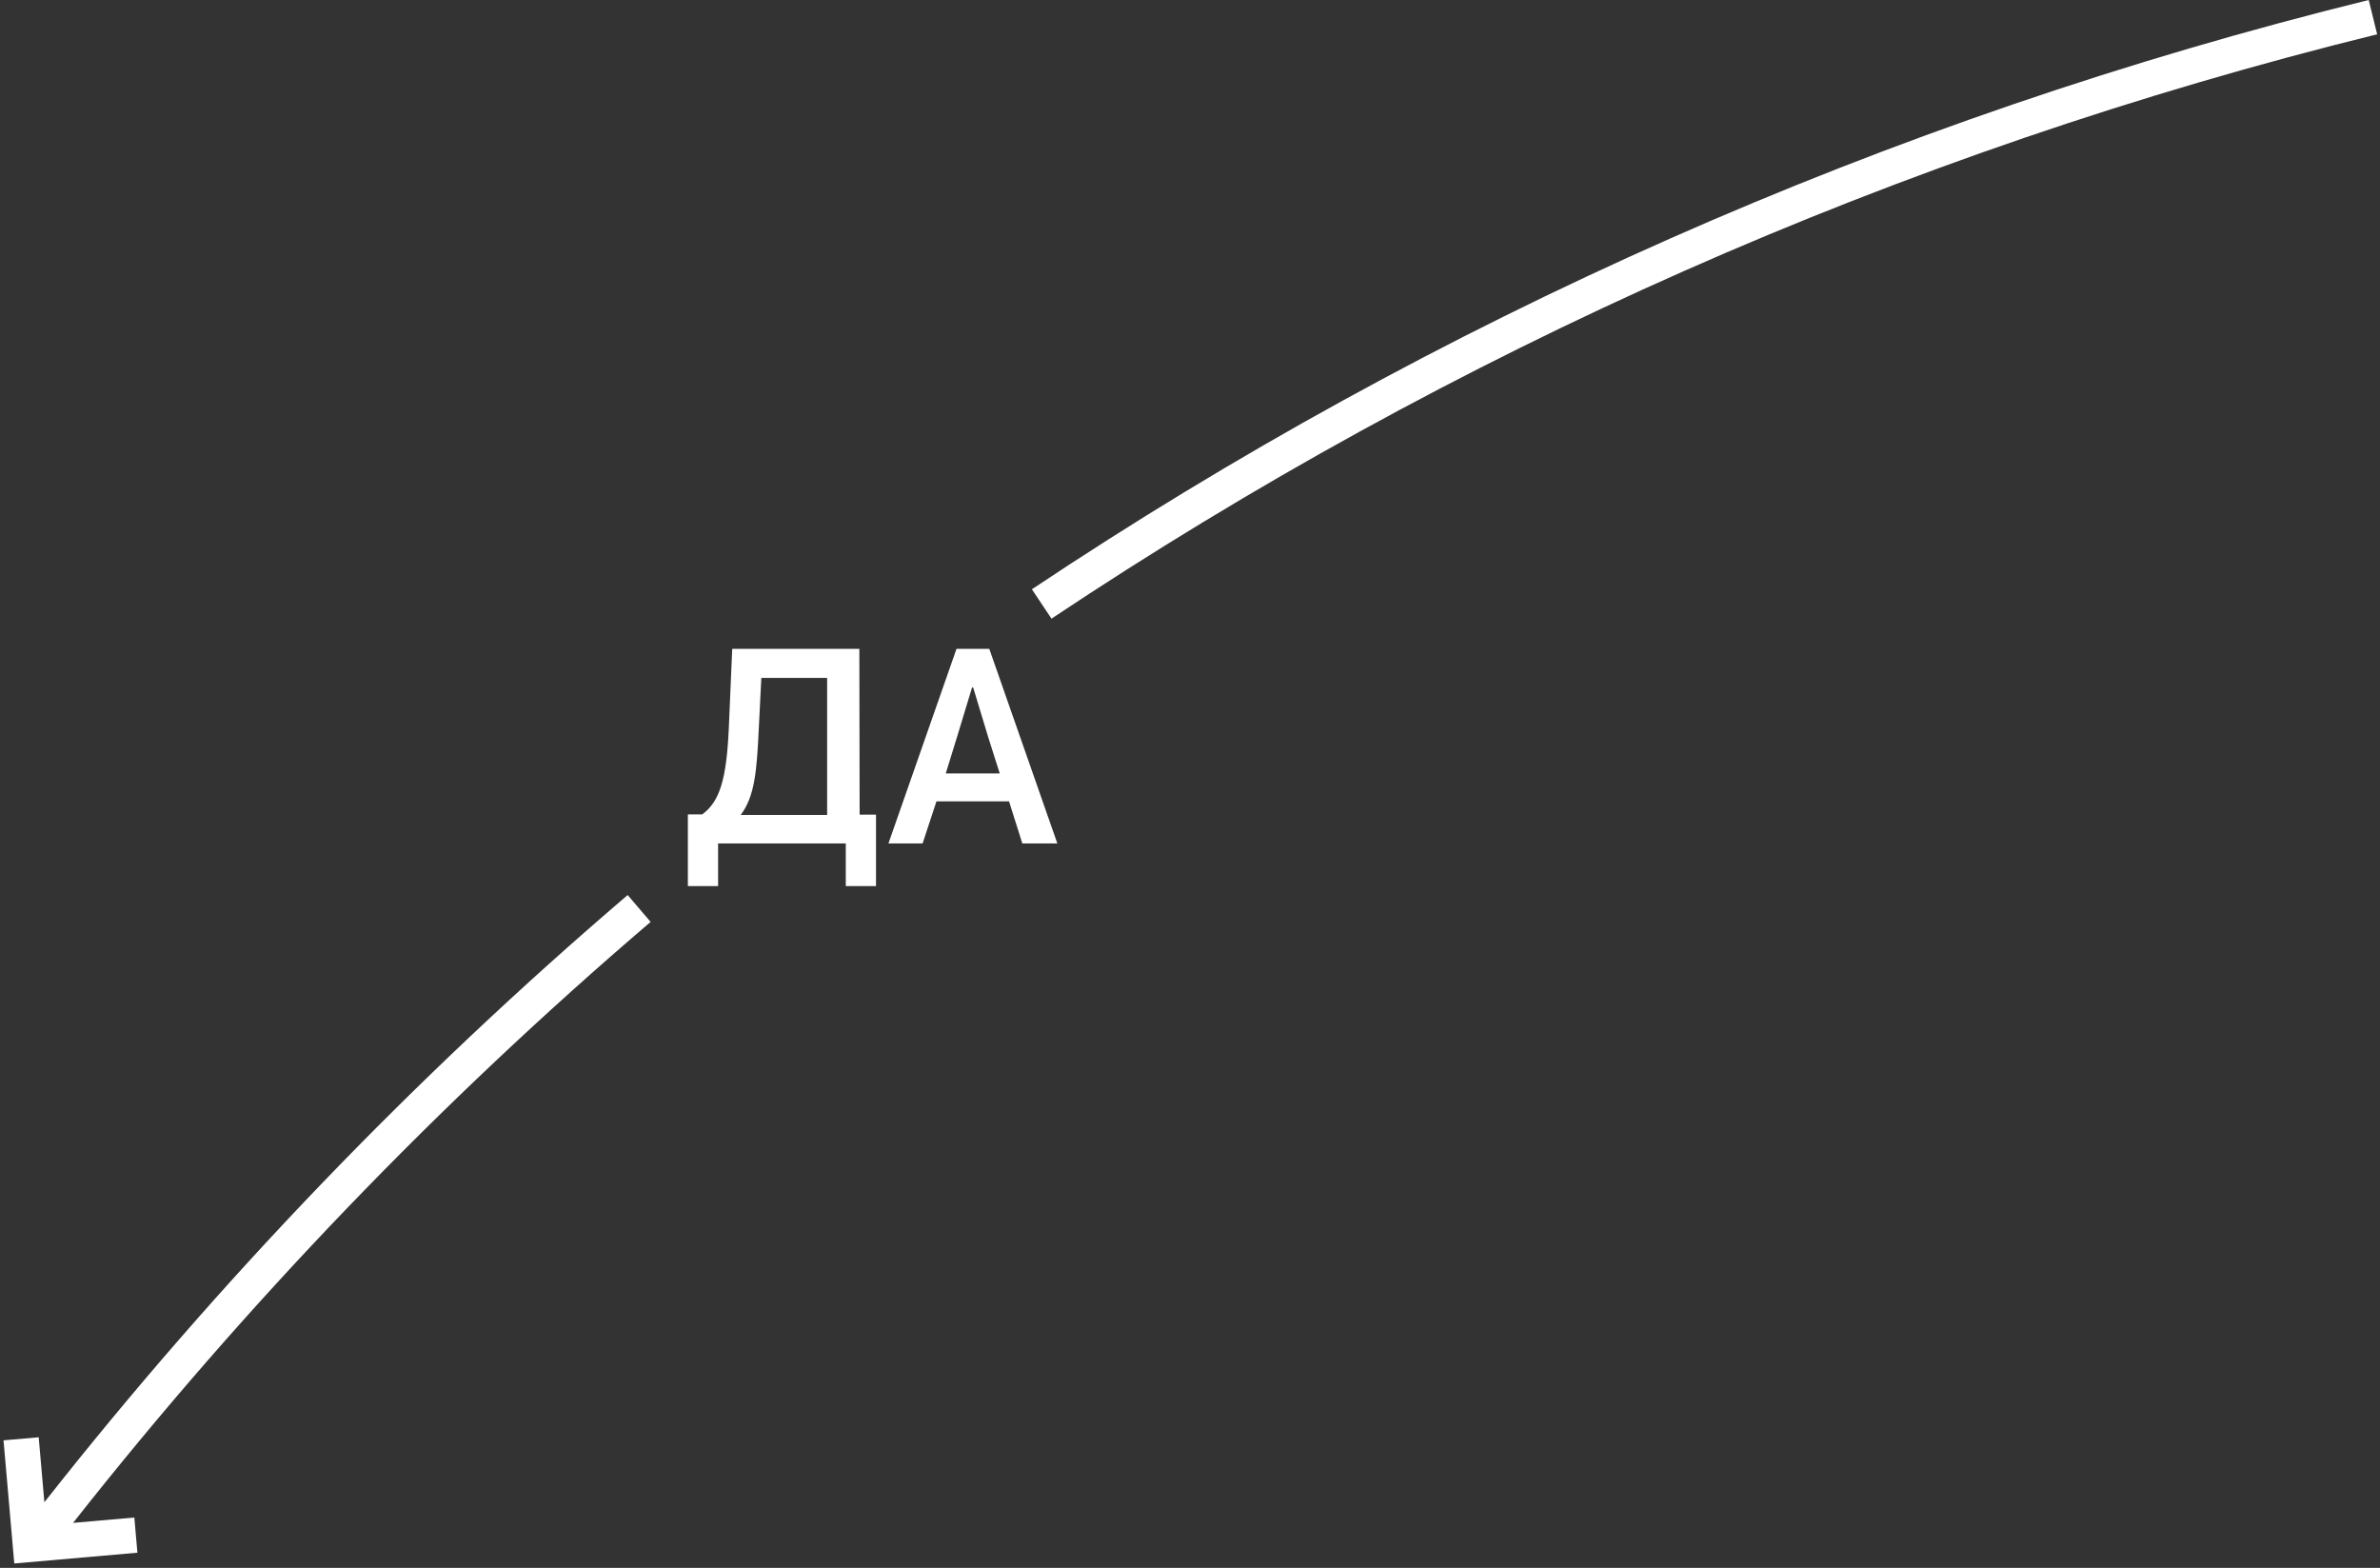<?xml version="1.0" encoding="UTF-8"?> <svg xmlns="http://www.w3.org/2000/svg" width="337" height="222" viewBox="0 0 337 222" fill="none"><rect x="0" y="0" width="337" height="222" fill="#333333" stroke="none"/> <path d="M148.887 87.596C205.411 49.896 268.722 21.575 336.598 4.855L335.402 0C266.953 16.861 203.109 45.421 146.113 83.436L148.887 87.596Z" fill="white"></path> <path d="M5.479 203.505L6.284 212.706C30.926 181.397 58.605 152.591 88.876 126.732L92.124 130.534C62.157 156.133 34.752 184.643 10.347 215.627L19.021 214.868L19.457 219.849L2.023 221.375L0.498 203.941L5.479 203.505Z" fill="white"></path> <path fill-rule="evenodd" clip-rule="evenodd" d="M97.4 125.467V115.307H99.44C101.88 113.507 102.88 110.427 103.2 103.027L103.68 91.867H121.68C121.68 95.792 121.69 99.718 121.7 103.637C121.71 107.547 121.72 111.452 121.72 115.347H124.04V125.467H119.76V119.427H101.68V125.467H97.4ZM117.12 115.387V95.987H107.8L107.44 103.227C107.16 109.107 106.88 112.747 104.88 115.387H117.12Z" fill="white"></path> <path fill-rule="evenodd" clip-rule="evenodd" d="M149.718 119.427H144.758L142.878 113.467H132.598L130.638 119.427H125.798L135.438 91.867H140.078L149.718 119.427ZM137.638 97.347L135.598 104.067L133.918 109.507H141.558L139.918 104.347L137.798 97.347H137.638Z" fill="white"></path> </svg> 